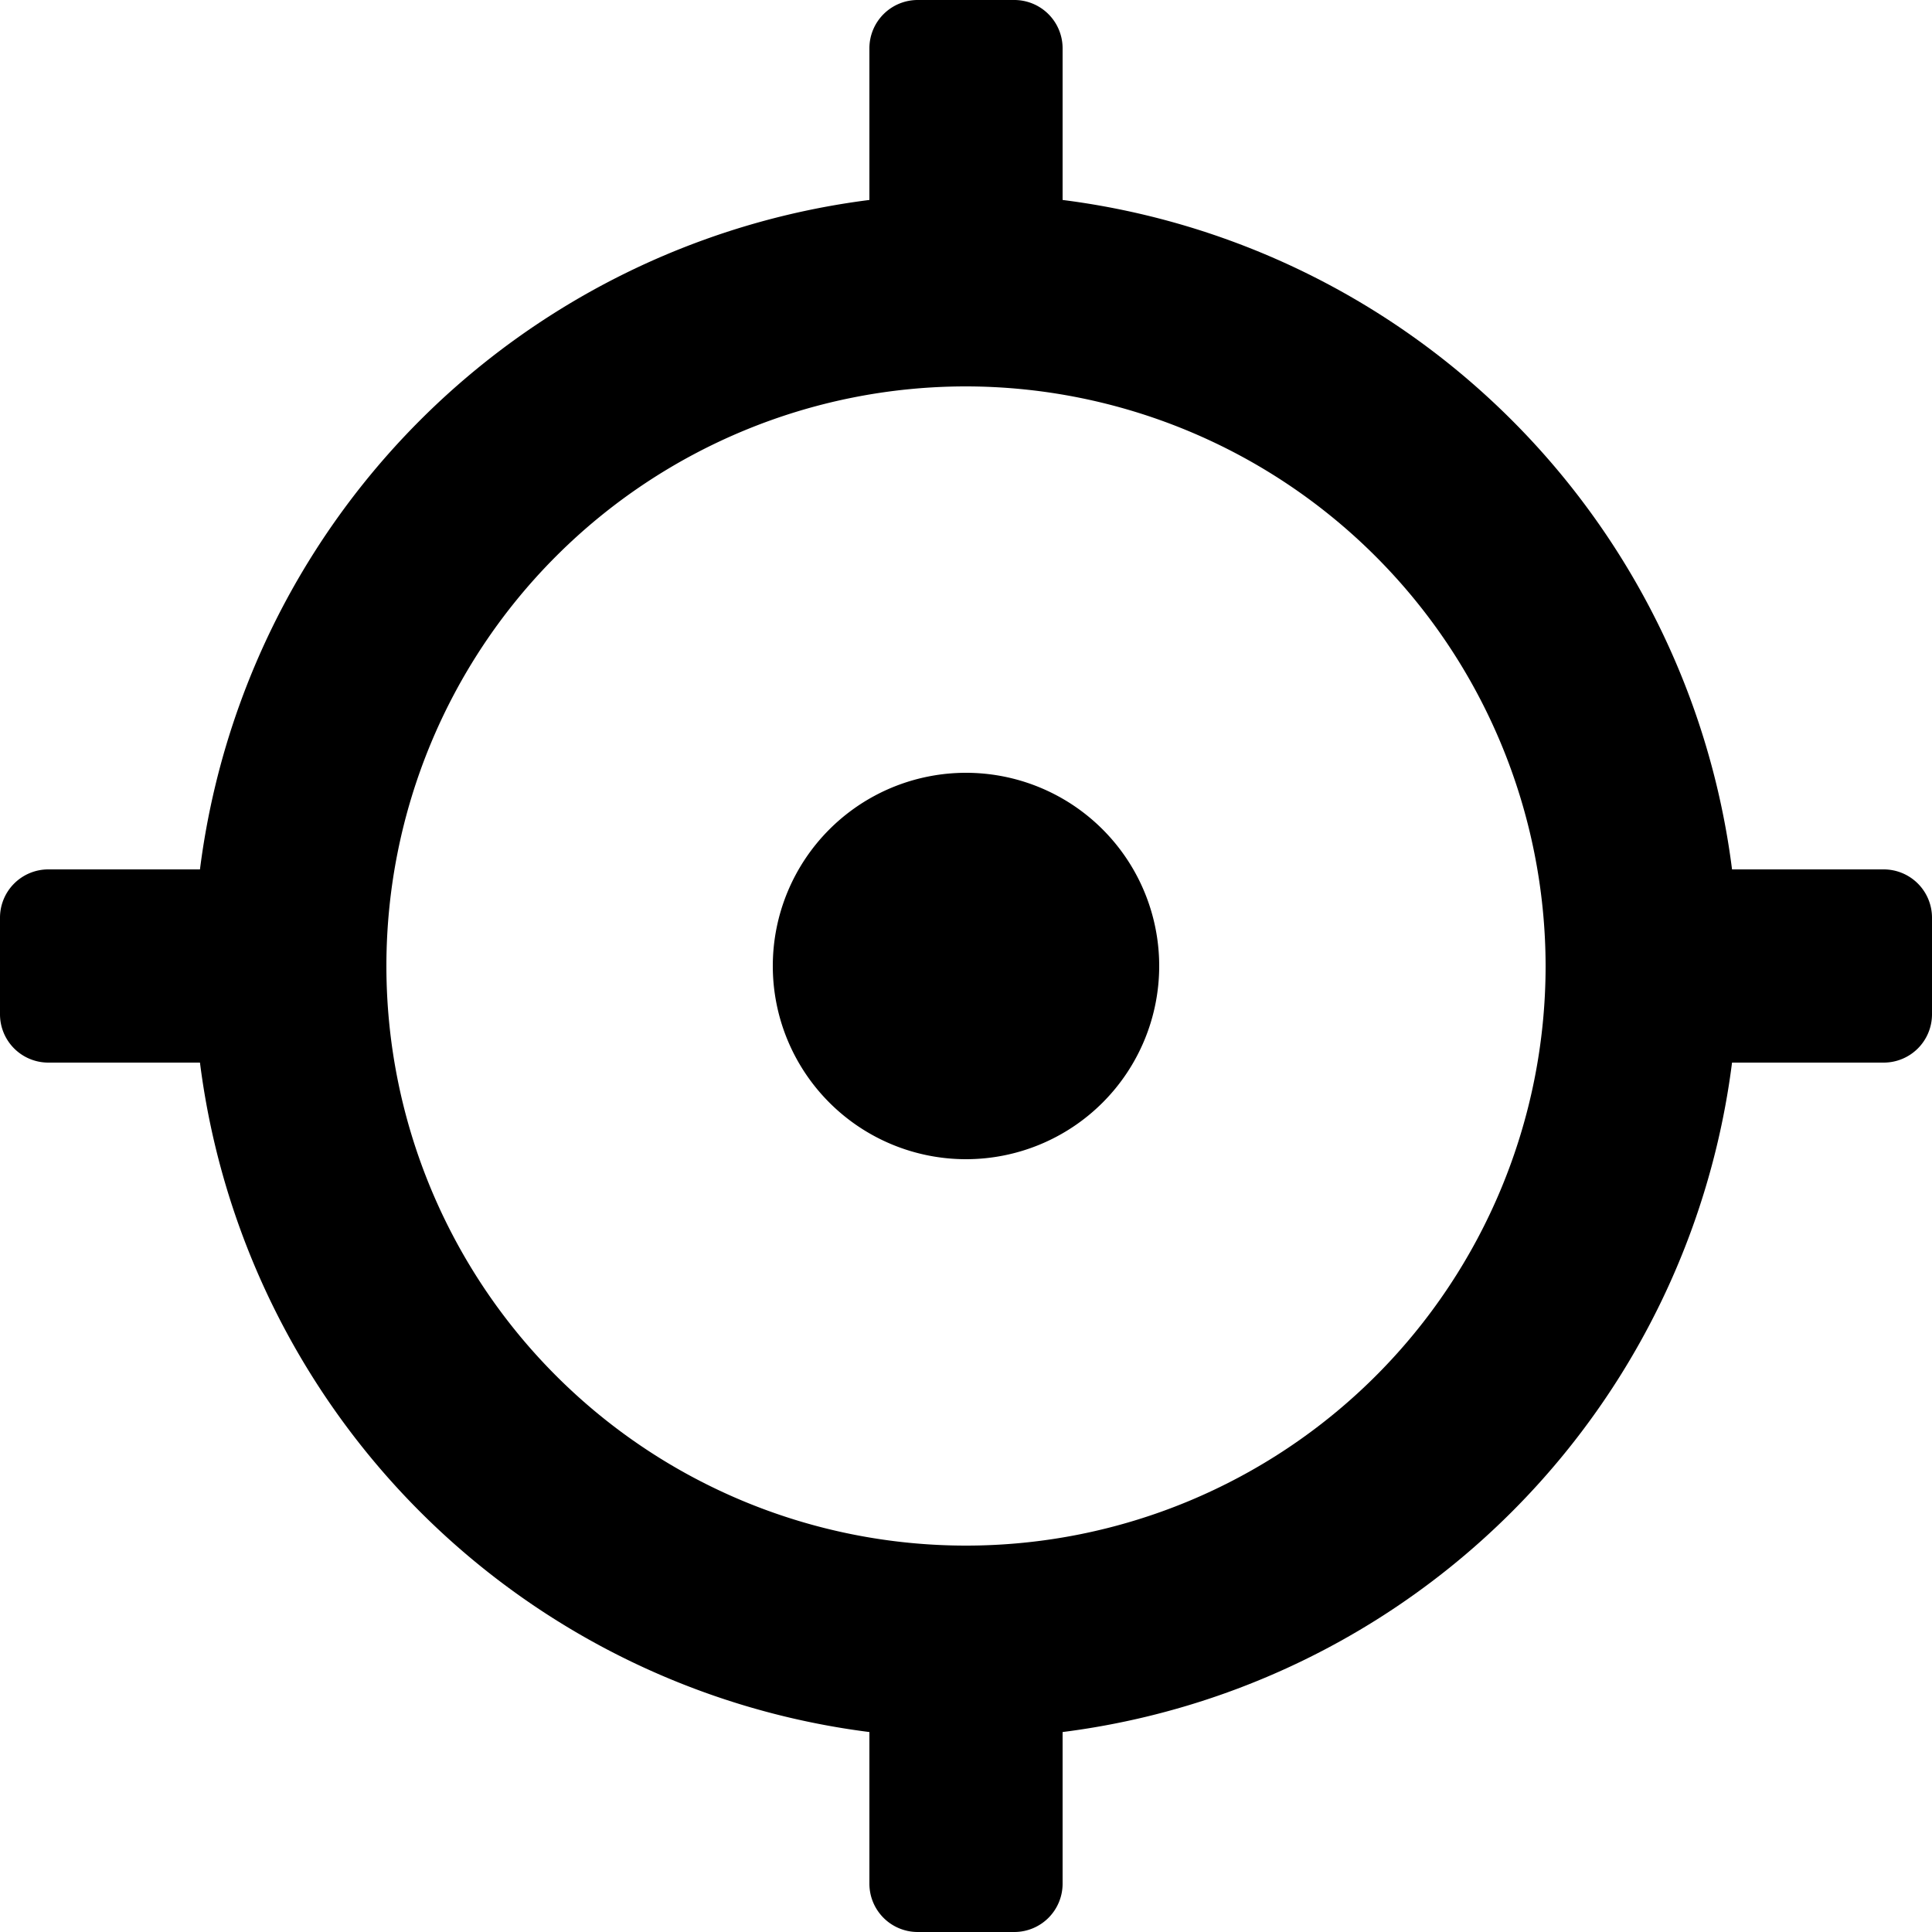 <svg xmlns="http://www.w3.org/2000/svg" width="16" height="16" viewBox="0 0 16 16">
  <path id="Icon_color" data-name="Icon color" d="M8.4,16H7.6a.4.4,0,0,1-.4-.4V14.344A6.4,6.4,0,0,1,1.656,8.8H.4A.4.4,0,0,1,0,8.4V7.6a.4.4,0,0,1,.4-.4H1.656A6.4,6.4,0,0,1,7.2,1.656V.4A.4.4,0,0,1,7.6,0h.8a.4.4,0,0,1,.4.4V1.656A6.4,6.4,0,0,1,14.344,7.2H15.6a.4.4,0,0,1,.4.4v.8a.4.4,0,0,1-.4.4H14.344A6.4,6.4,0,0,1,8.8,14.344V15.6A.4.4,0,0,1,8.4,16ZM8,3.2A4.8,4.8,0,1,0,12.8,8,4.806,4.806,0,0,0,8,3.2ZM8,9.6A1.6,1.6,0,1,1,9.6,8,1.6,1.6,0,0,1,8,9.6Z"/>
</svg>
